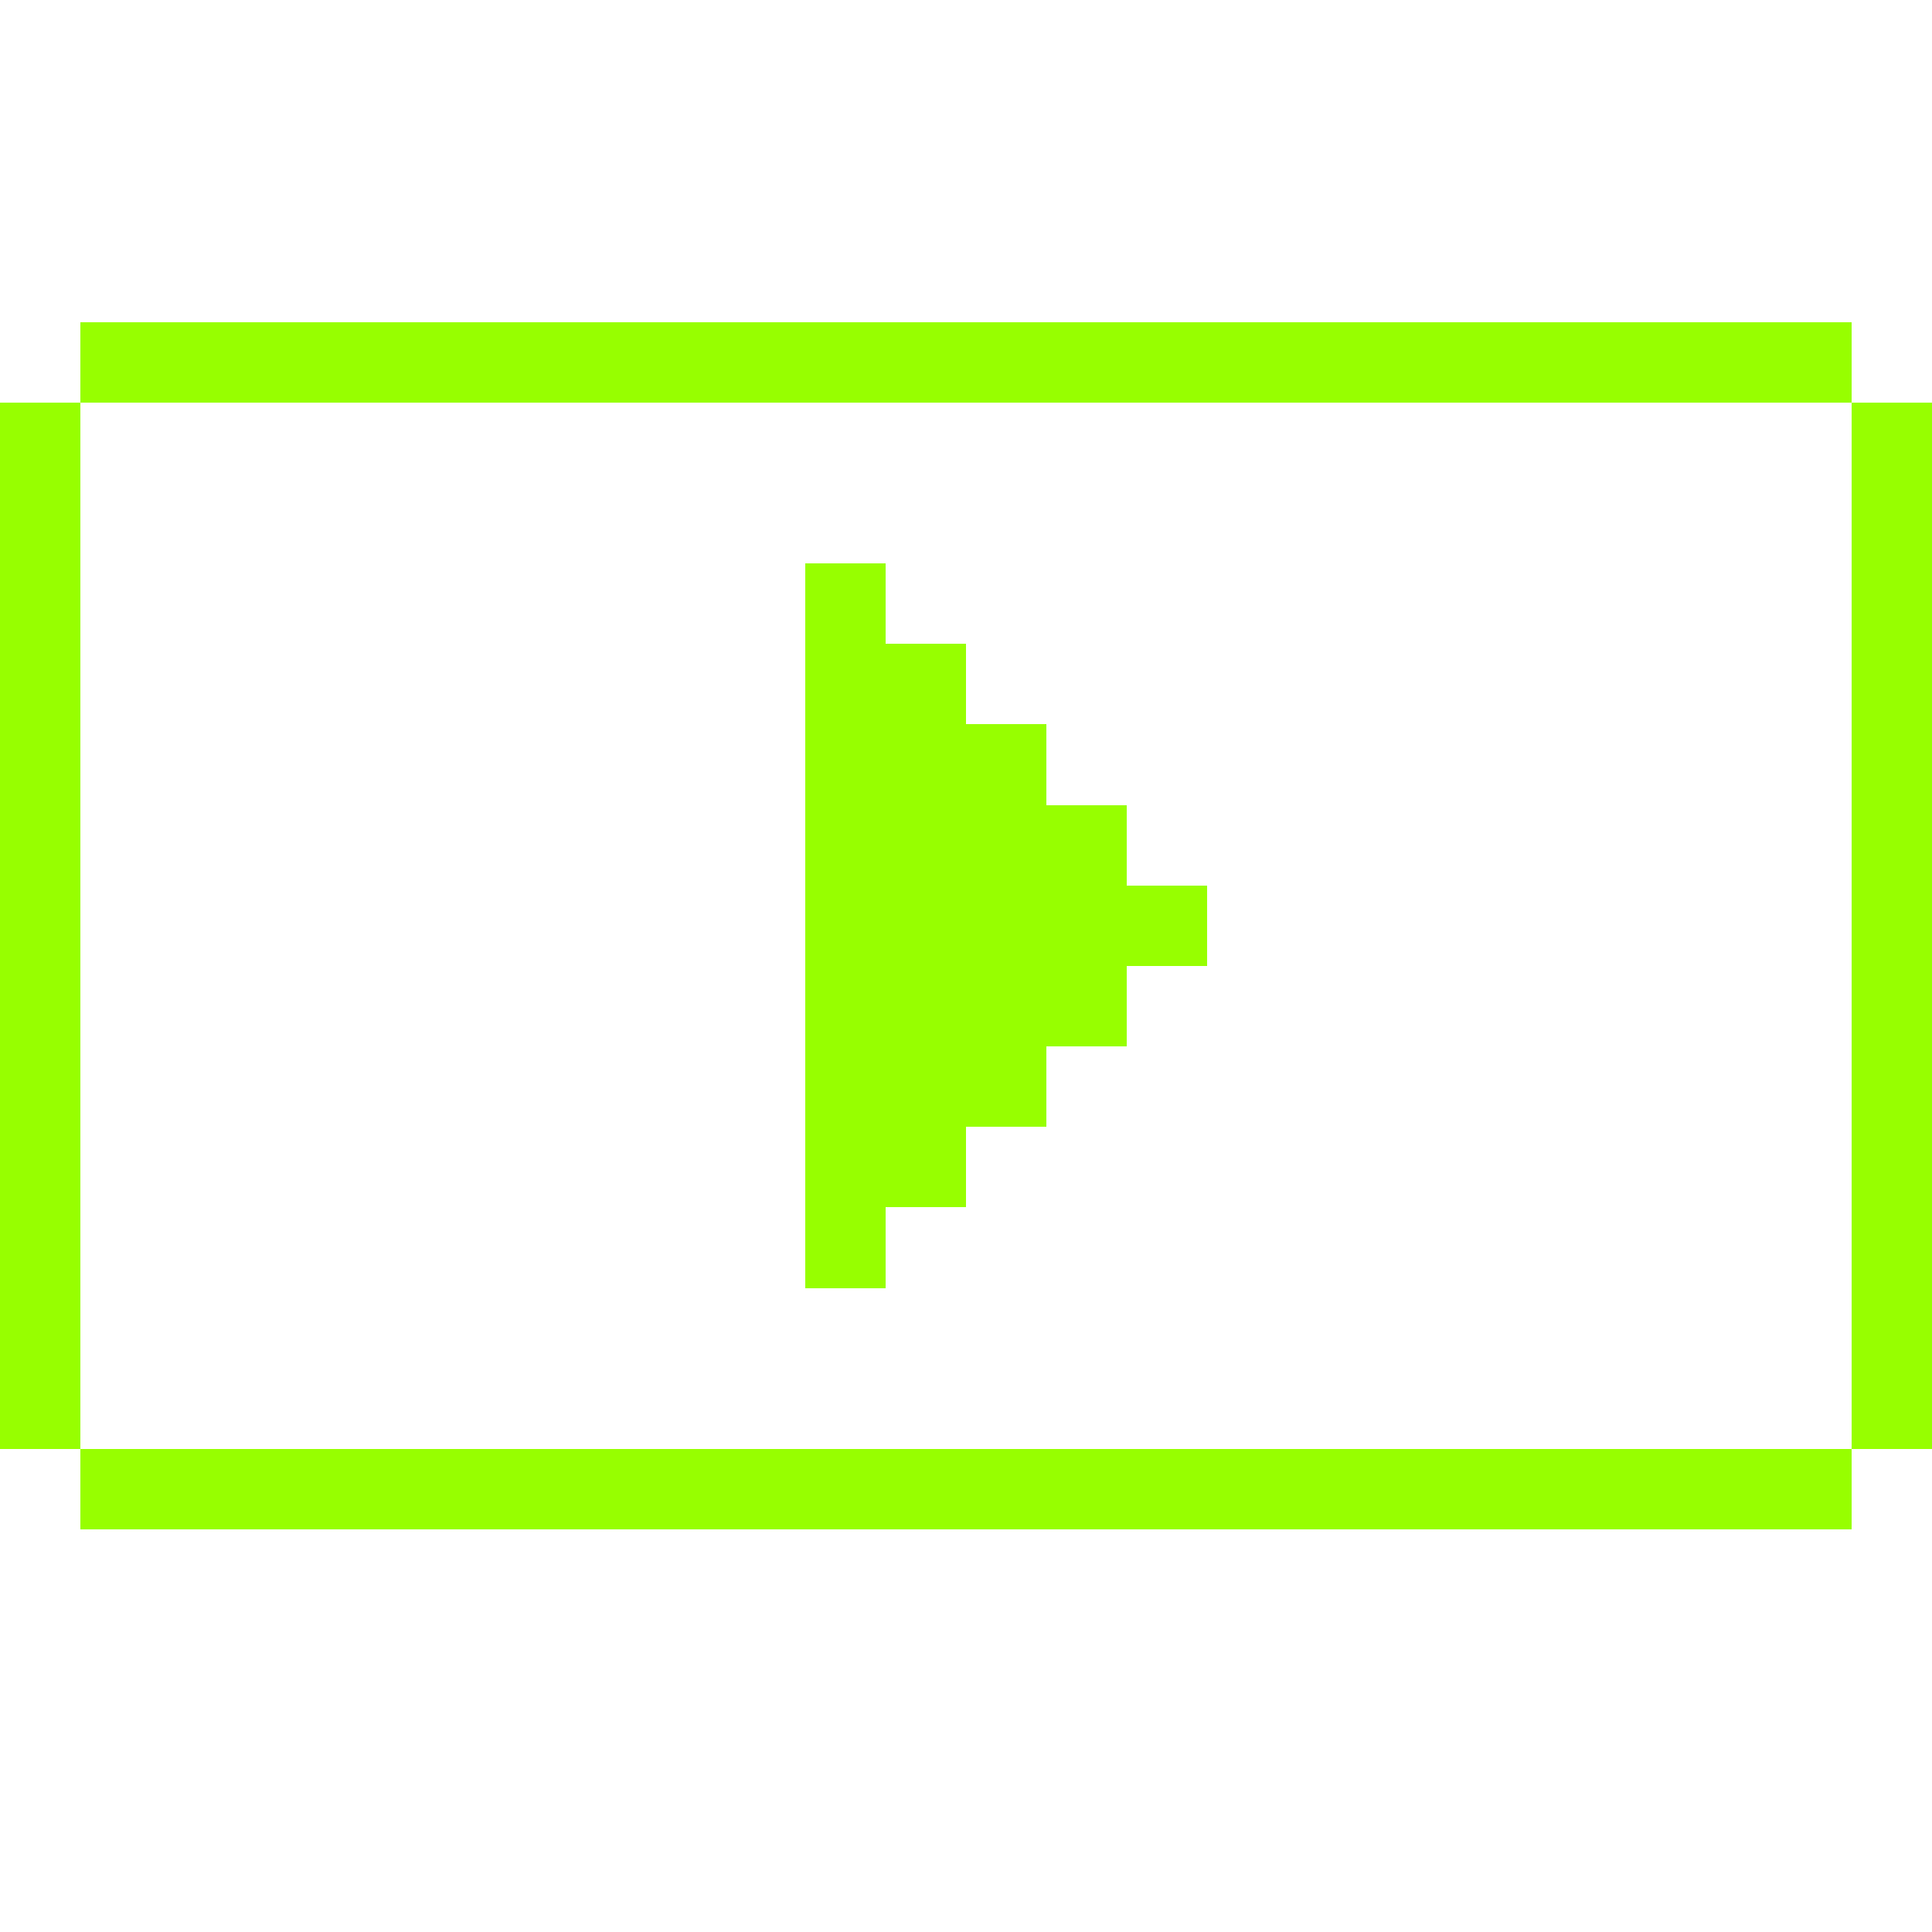 <svg xmlns="http://www.w3.org/2000/svg" width="72" height="72"
     viewBox="0 0 24 24" aria-hidden="true" shape-rendering="crispEdges">
  <g fill="#97ff00">
    <!-- Capsule body with rounded corners -->
    <!-- Top and bottom -->
    <rect x="1" y="4"  width="22" height="1"/>
    <rect x="1" y="18" width="22" height="1"/>
    <!-- Sides -->
    <rect x="0" y="5" width="1" height="13"/>
    <rect x="23" y="5" width="1" height="13"/>

    <!-- Symmetric play arrow, shifted right 1 px -->
    <rect x="10" y="7"  width="1" height="1"/>
    <rect x="10" y="8"  width="2" height="1"/>
    <rect x="10" y="9"  width="3" height="1"/>
    <rect x="10" y="10" width="4" height="1"/>
    <rect x="10" y="11" width="5" height="1"/>
    <rect x="10" y="12" width="4" height="1"/>
    <rect x="10" y="13" width="3" height="1"/>
    <rect x="10" y="14" width="2" height="1"/>
    <rect x="10" y="15" width="1" height="1"/>
  </g>
</svg>
